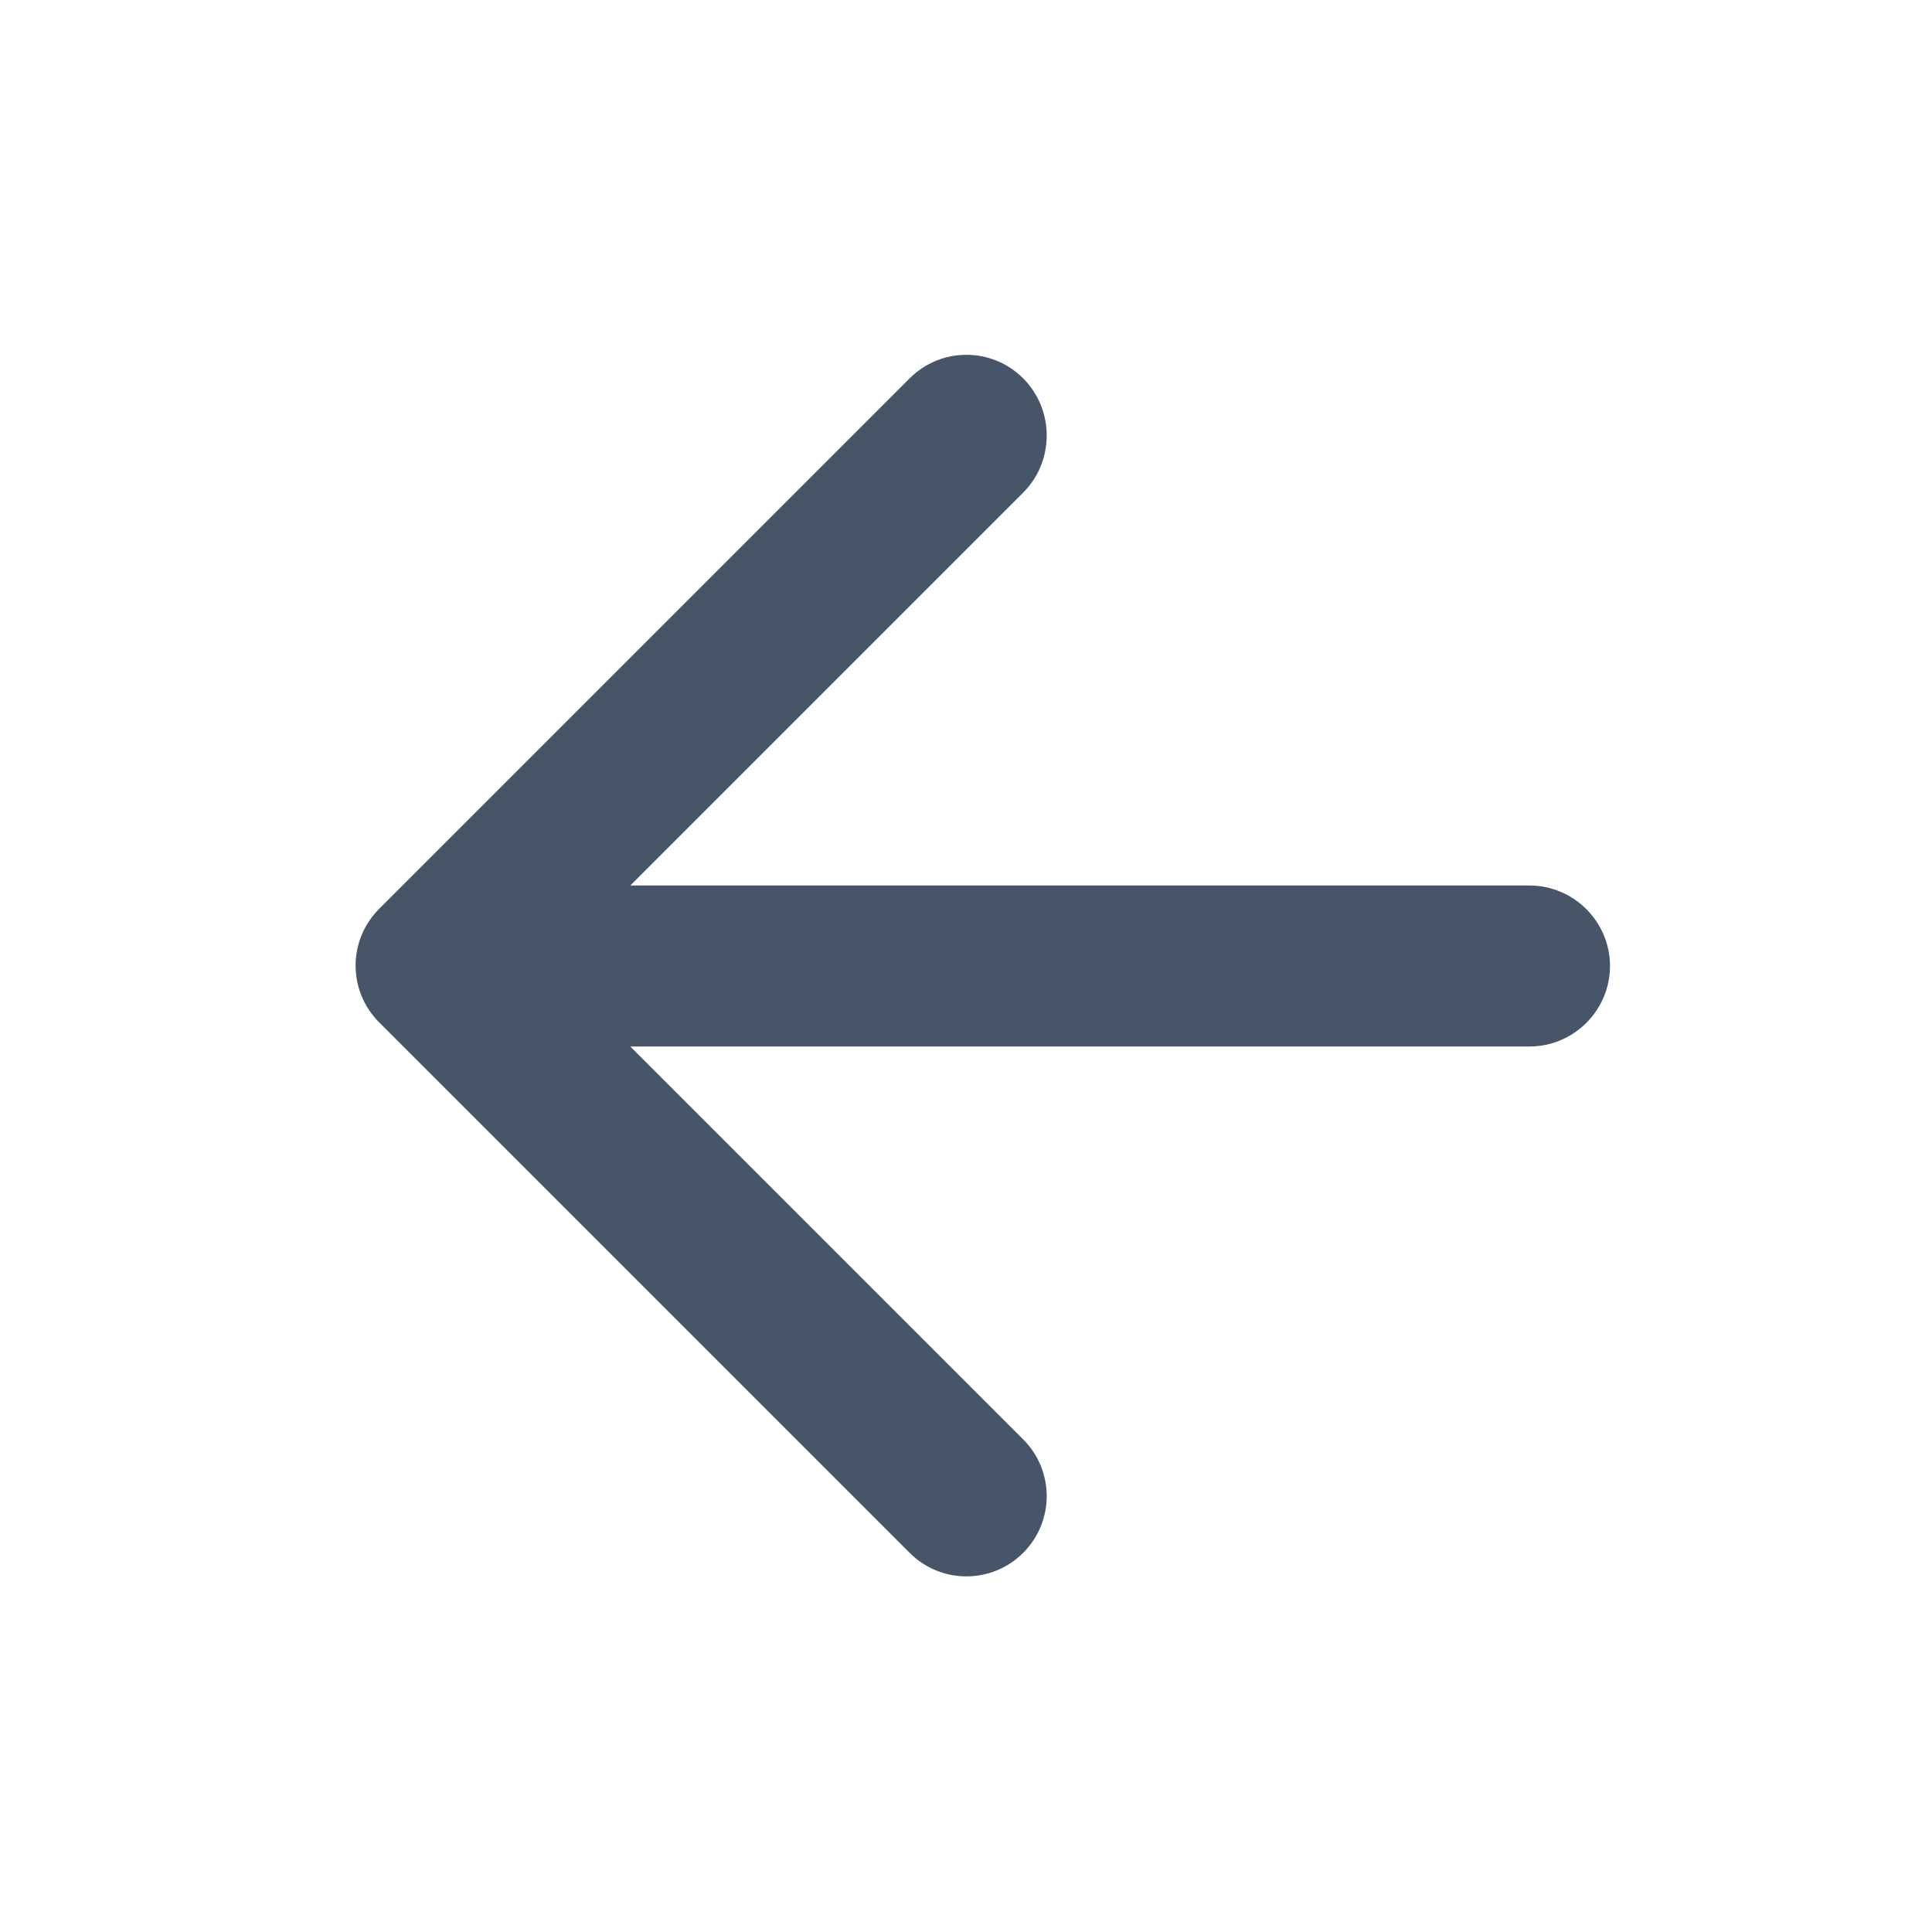 <svg xmlns="http://www.w3.org/2000/svg" width="24" height="24" viewBox="0 0 24 24" id="back-arrow"><path fill="none" d="M0 0h24v24H0V0z"></path><path d="M19 11H7.83l4.88-4.88c.39-.39.39-1.03 0-1.42-.39-.39-1.02-.39-1.41 0l-6.59 6.59c-.39.39-.39 1.02 0 1.41l6.59 6.59c.39.39 1.02.39 1.41 0 .39-.39.39-1.02 0-1.41L7.83 13H19c.55 0 1-.45 1-1s-.45-1-1-1z" fill="#475569" ></path></svg>